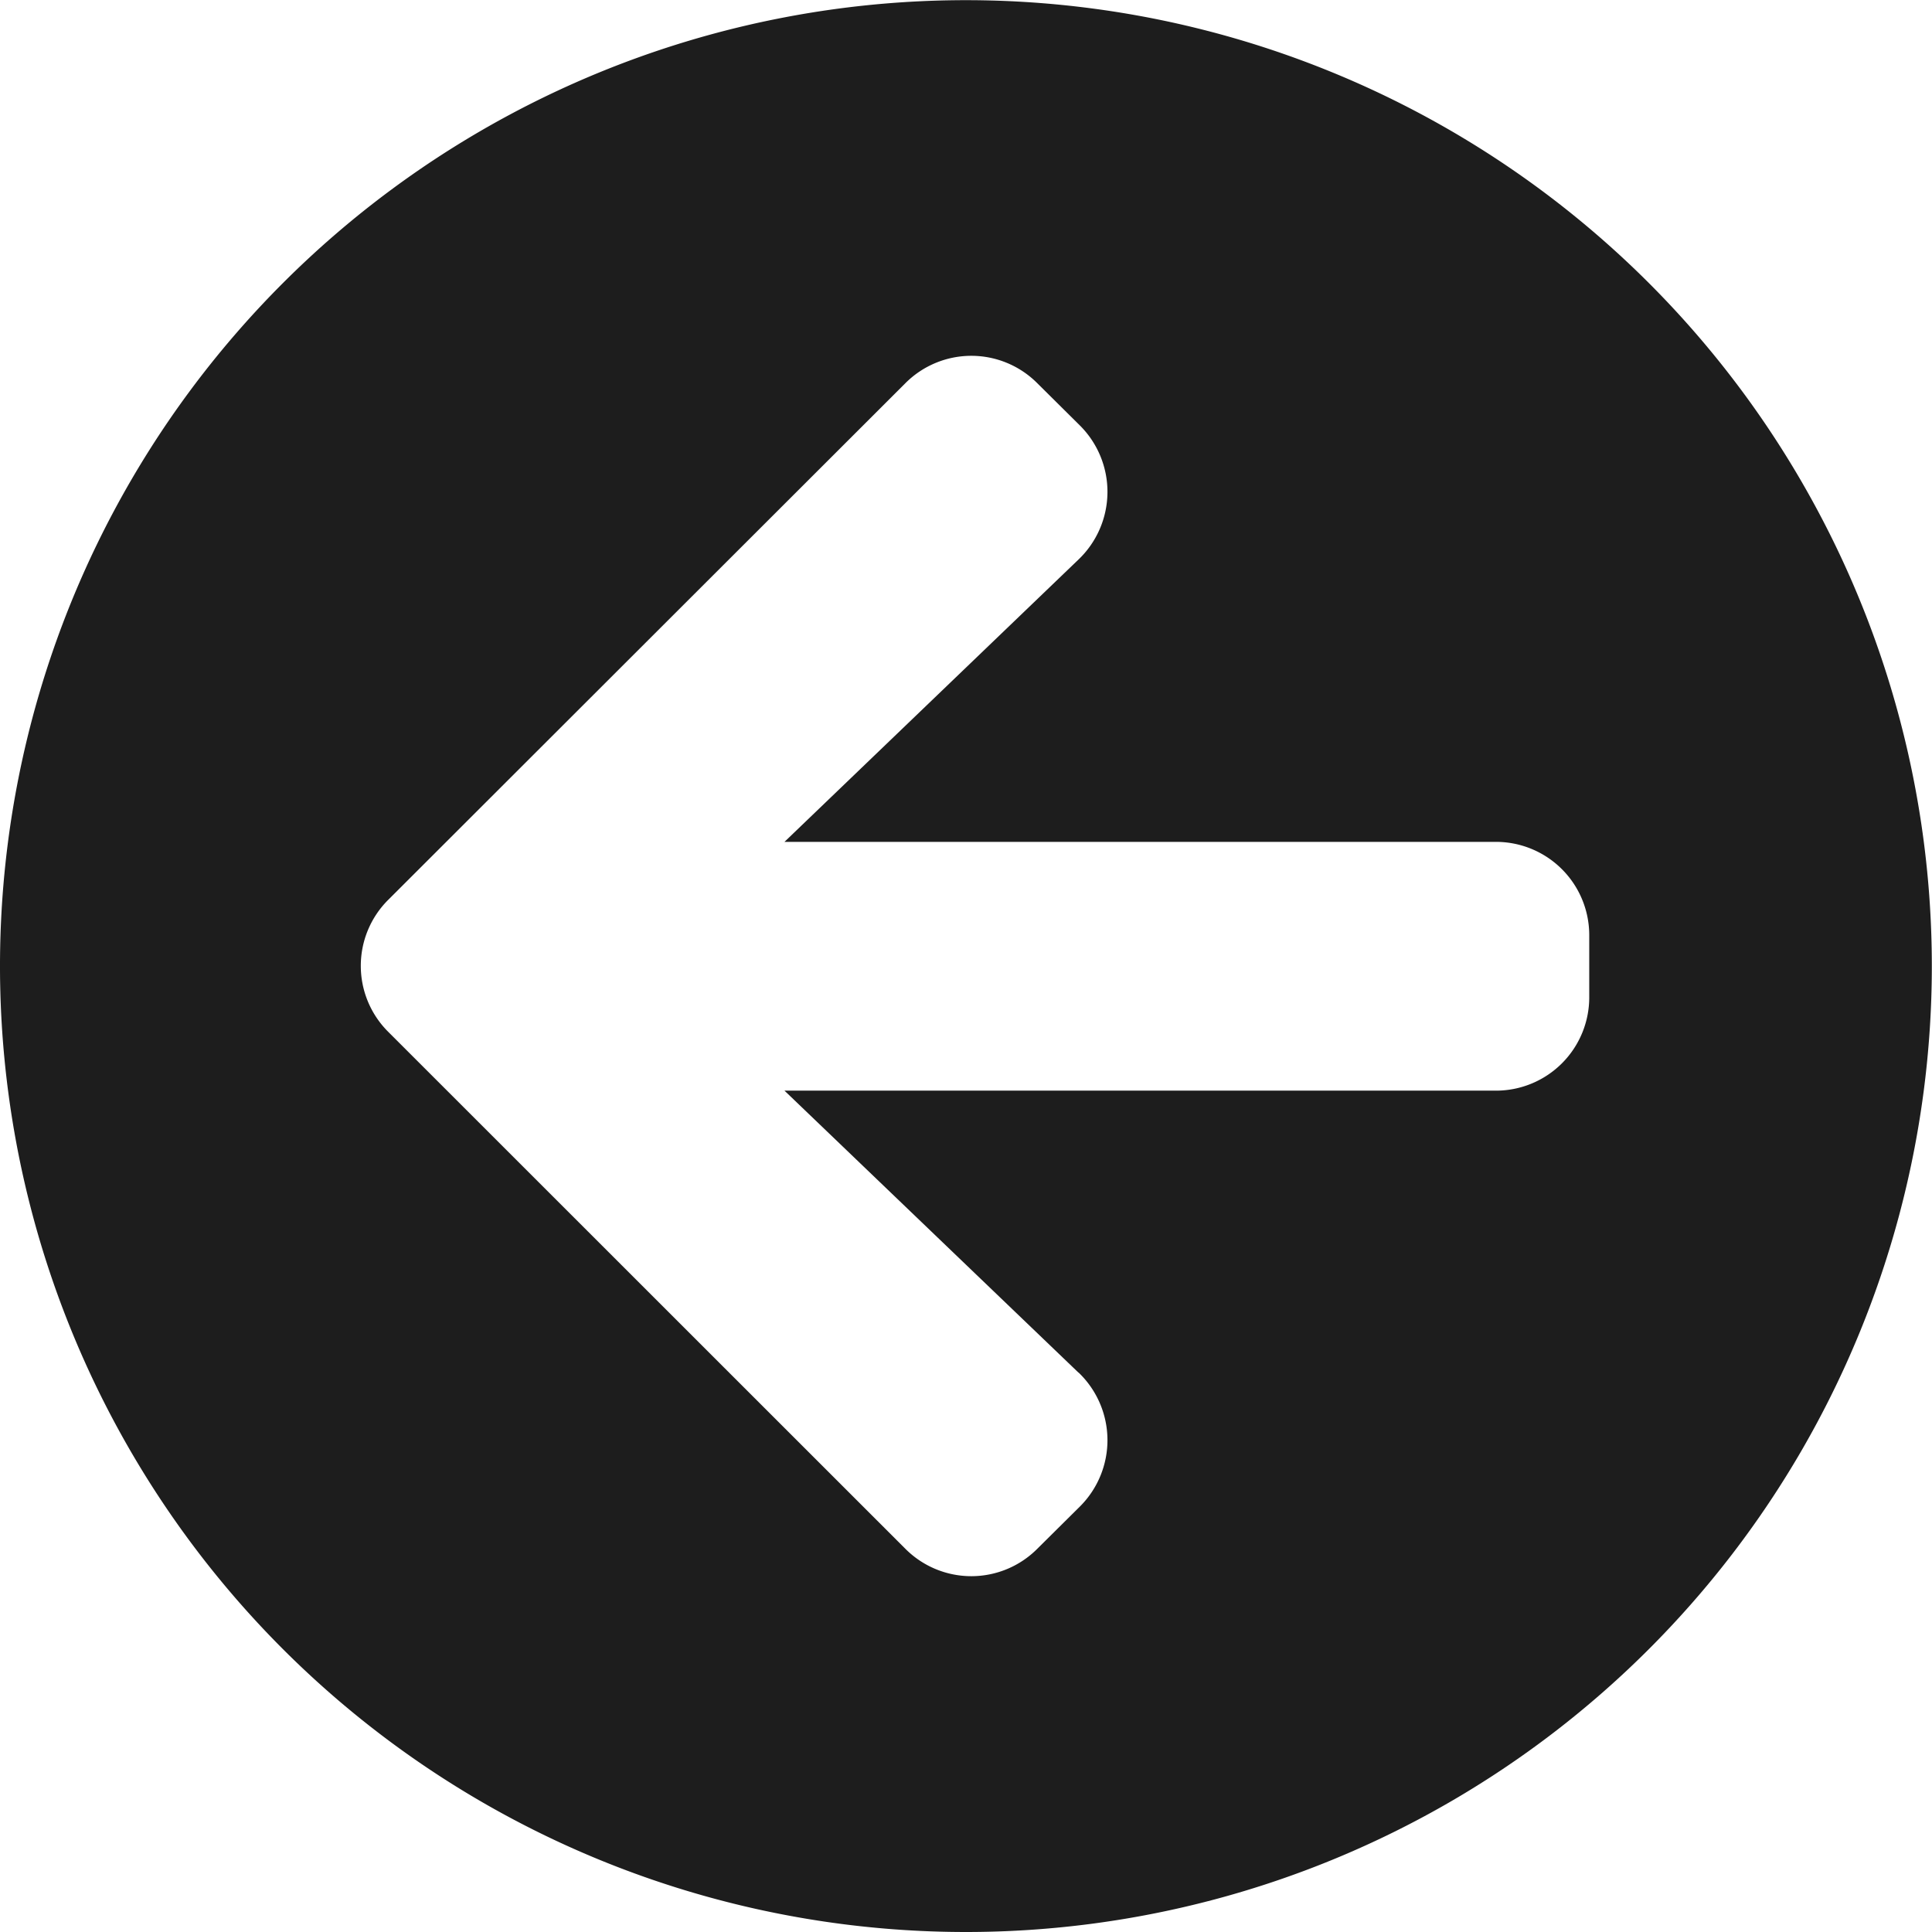 <?xml version="1.0" encoding="UTF-8"?> <svg xmlns="http://www.w3.org/2000/svg" width="11.245" height="11.245" viewBox="0 0 11.245 11.245"><path id="Icon_awesome-arrow-circle-left" data-name="Icon awesome-arrow-circle-left" d="M5.622,11.245a5.622,5.622,0,1,1,5.622-5.622A5.622,5.622,0,0,1,5.622,11.245Zm.655-3.256L4.566,6.348h4.14A.543.543,0,0,0,9.25,5.8V5.441A.543.543,0,0,0,8.706,4.9H4.566L6.278,3.256a.545.545,0,0,0,.009-.778l-.249-.247a.542.542,0,0,0-.769,0L2.26,5.237a.542.542,0,0,0,0,.769L5.269,9.014a.542.542,0,0,0,.769,0l.249-.247A.545.545,0,0,0,6.278,7.989Z" fill="#1d1d1d"></path></svg> 
